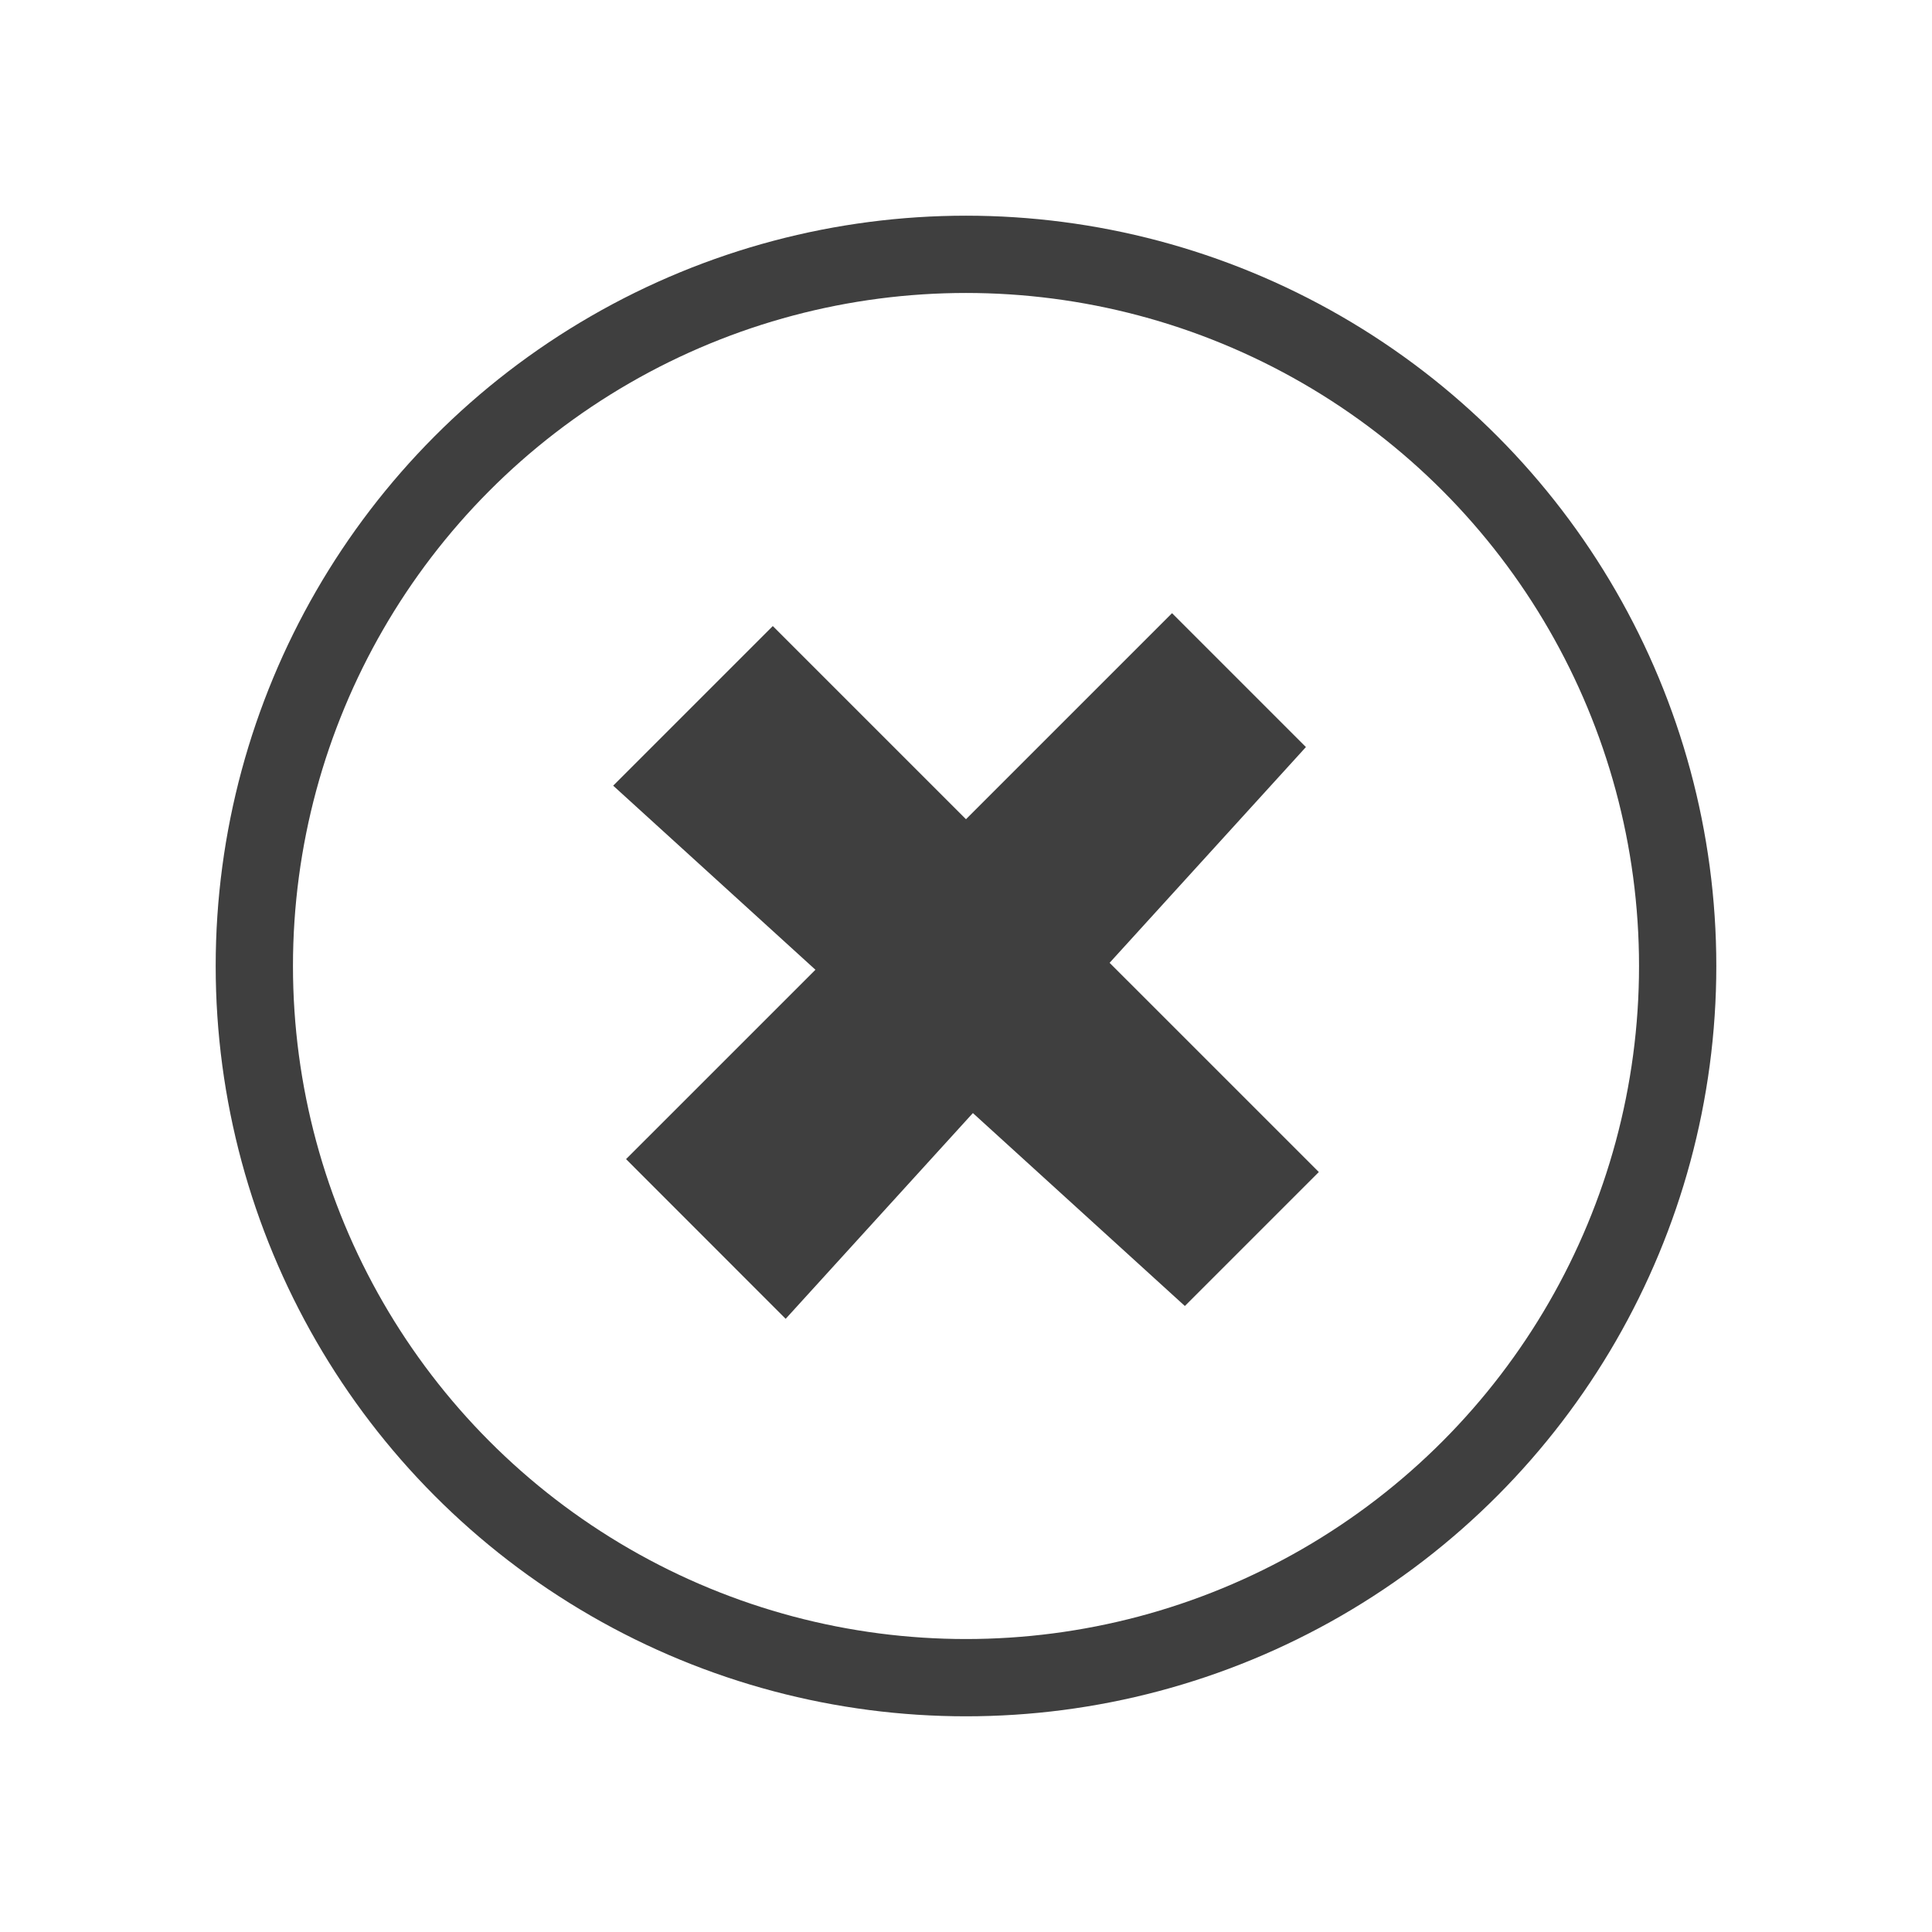 <?xml version="1.0" encoding="utf-8"?>
<!-- Generator: Adobe Illustrator 16.0.0, SVG Export Plug-In . SVG Version: 6.00 Build 0)  -->
<!DOCTYPE svg PUBLIC "-//W3C//DTD SVG 1.1//EN" "http://www.w3.org/Graphics/SVG/1.1/DTD/svg11.dtd">
<svg version="1.1" id="Layer_1" xmlns="http://www.w3.org/2000/svg" xmlns:xlink="http://www.w3.org/1999/xlink" x="0px" y="0px"
	 width="50px" height="50px" viewBox="0 0 50 50" enable-background="new 0 0 50 50" xml:space="preserve">
<g>
	<circle fill="none" stroke="#3F3F3F" stroke-width="2" stroke-miterlimit="10" cx="25" cy="25" r="18.418"/>
	<polyline fill="#3F3F3F" points="15.869,20.333 20,16.202 34.131,30.332 30.664,33.799 	"/>
	<polyline fill="#3F3F3F" points="20.333,34.131 16.202,29.998 30.332,15.869 33.797,19.334 	"/>
</g>
</svg>

